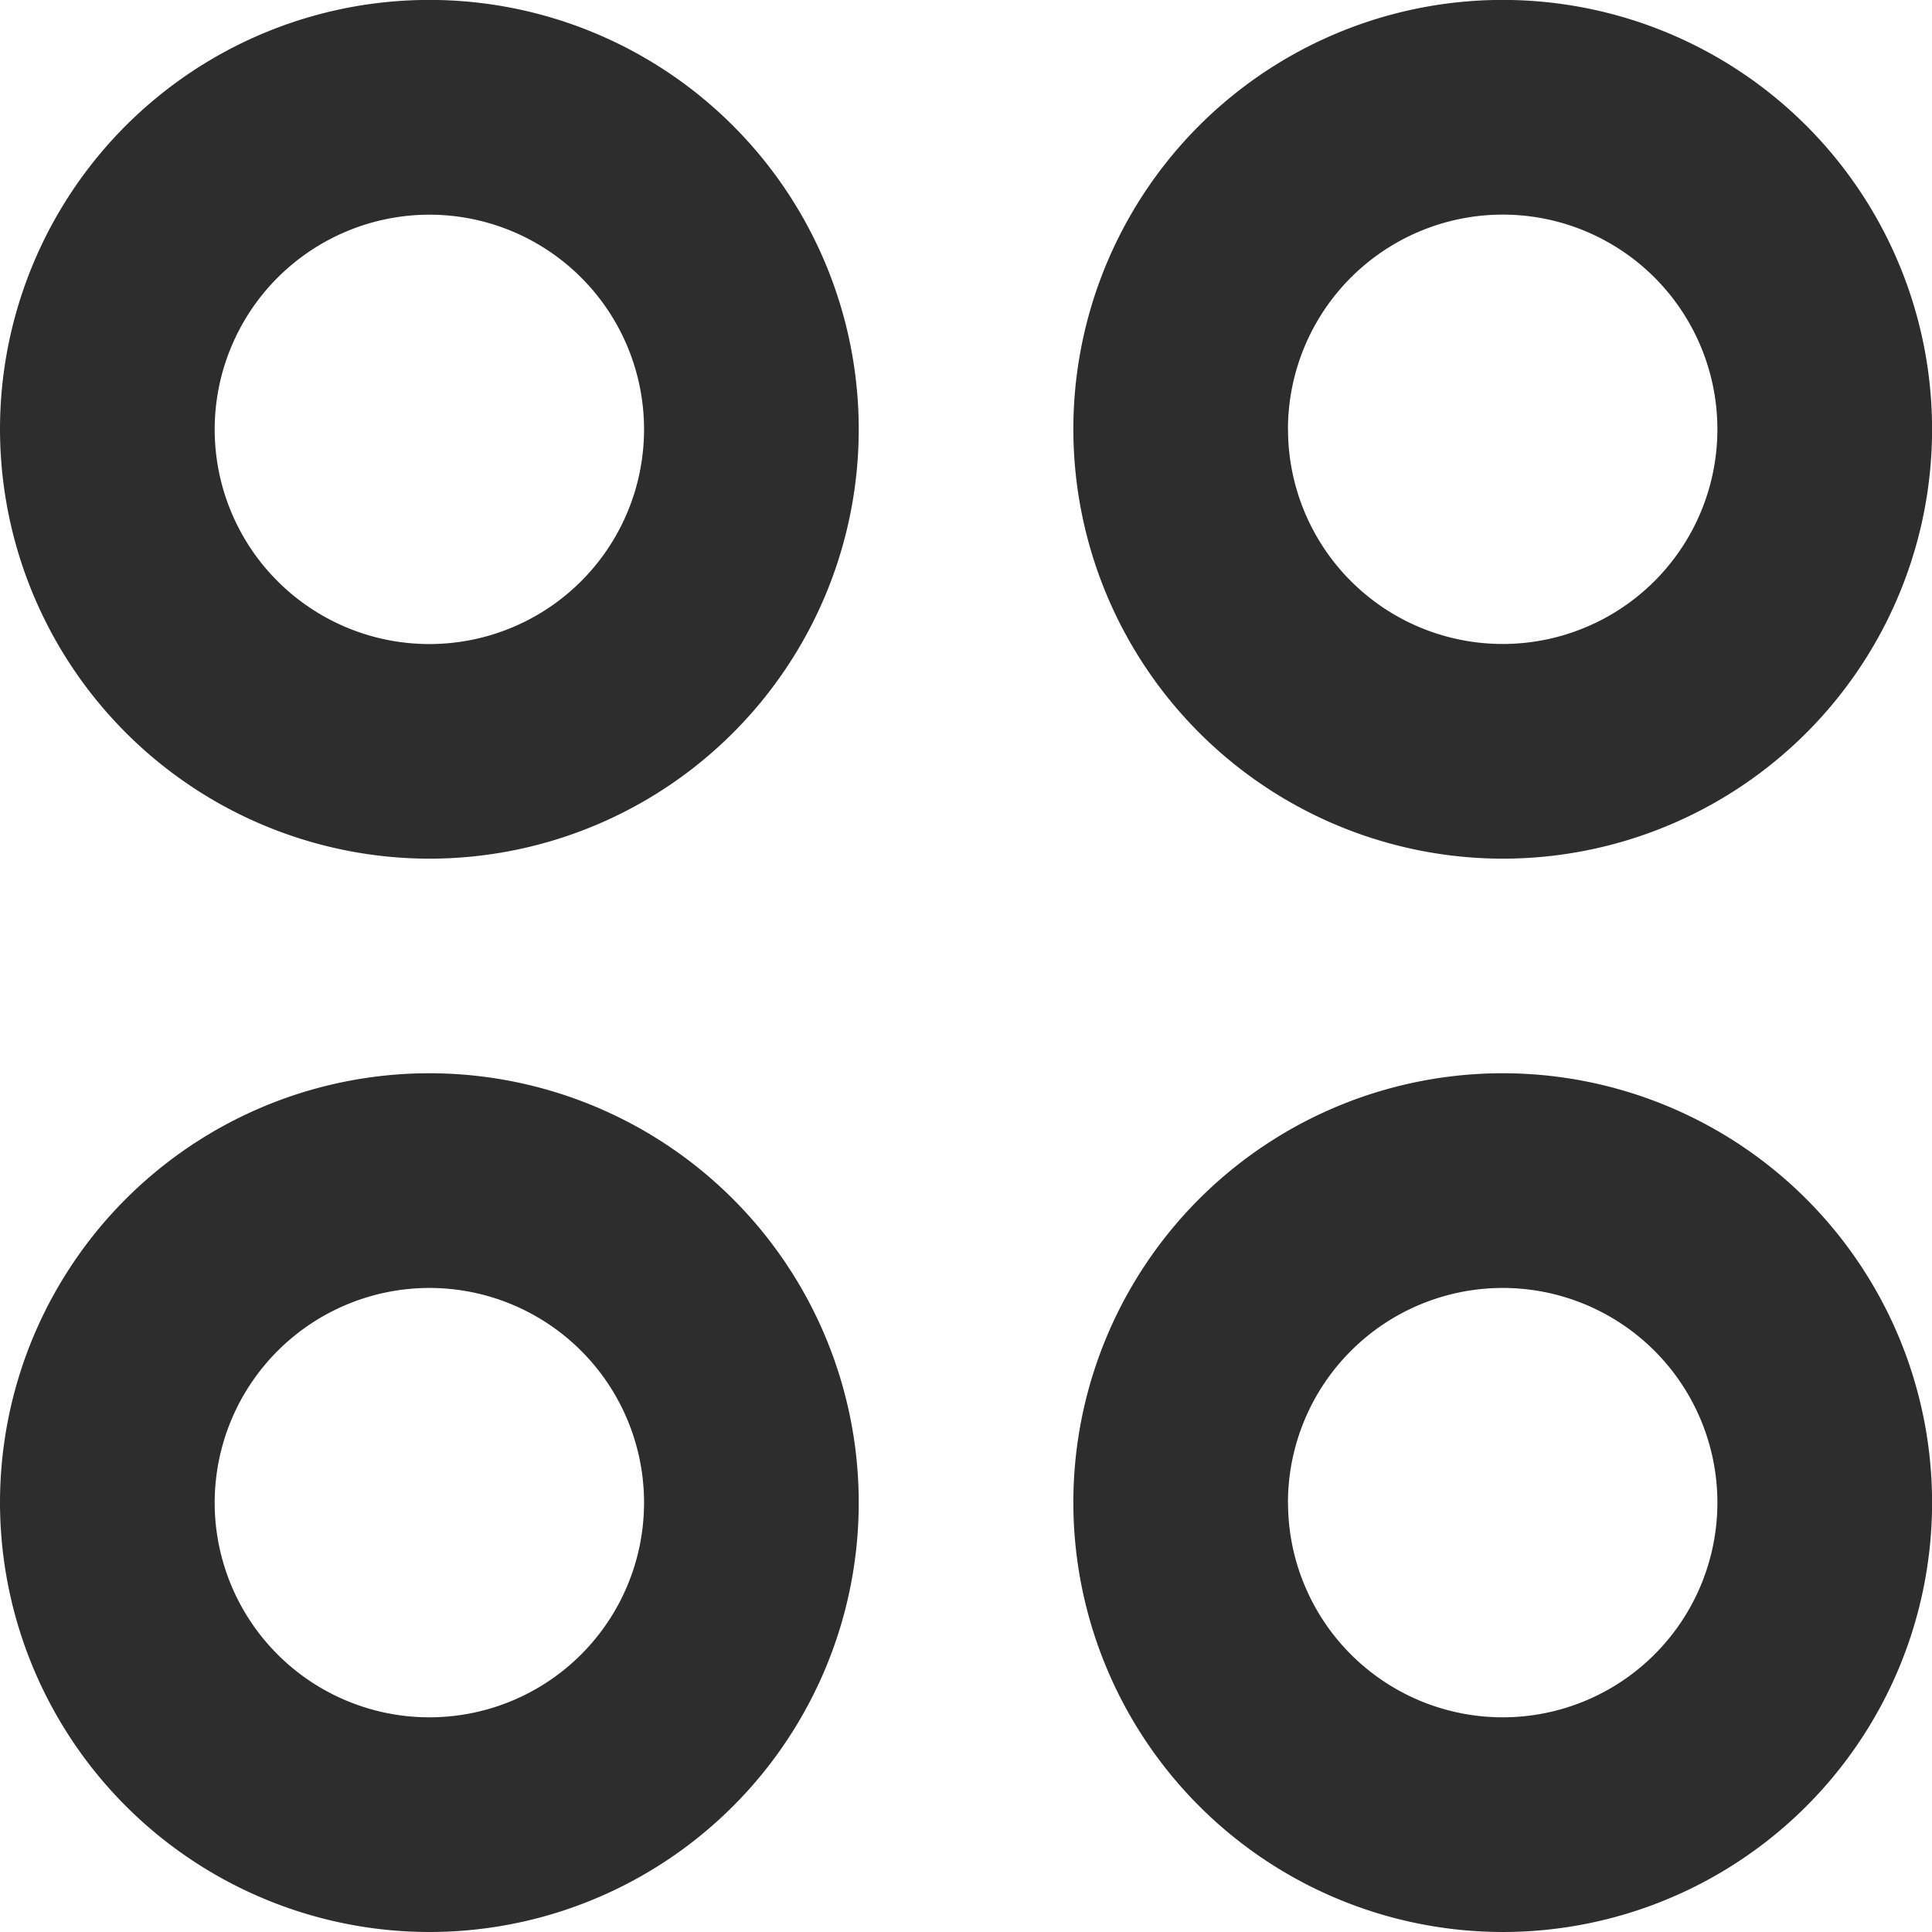 <svg xmlns="http://www.w3.org/2000/svg" width="25" height="25" viewBox="0 0 25 25">
  <g id="_Icon_-_L" data-name="💚 Icon - L" transform="translate(0 0)">
    <path id="Combined_Shape" data-name="Combined Shape" d="M13.889,19.444A5.556,5.556,0,1,1,19.444,25,5.562,5.562,0,0,1,13.889,19.444Zm2.778,0a2.778,2.778,0,1,0,2.778-2.778A2.781,2.781,0,0,0,16.666,19.444ZM0,19.444A5.556,5.556,0,1,1,5.555,25,5.562,5.562,0,0,1,0,19.444Zm2.778,0a2.778,2.778,0,1,0,2.778-2.778A2.781,2.781,0,0,0,2.778,19.444ZM13.889,5.555a5.556,5.556,0,1,1,5.555,5.556A5.562,5.562,0,0,1,13.889,5.555Zm2.778,0a2.778,2.778,0,1,0,2.778-2.778A2.781,2.781,0,0,0,16.666,5.555ZM0,5.555a5.556,5.556,0,1,1,5.555,5.556A5.562,5.562,0,0,1,0,5.555Zm2.778,0A2.778,2.778,0,1,0,5.555,2.778,2.781,2.781,0,0,0,2.778,5.555Z" transform="translate(0 0)" fill="#2d2d2d"/>
  </g>
</svg>
